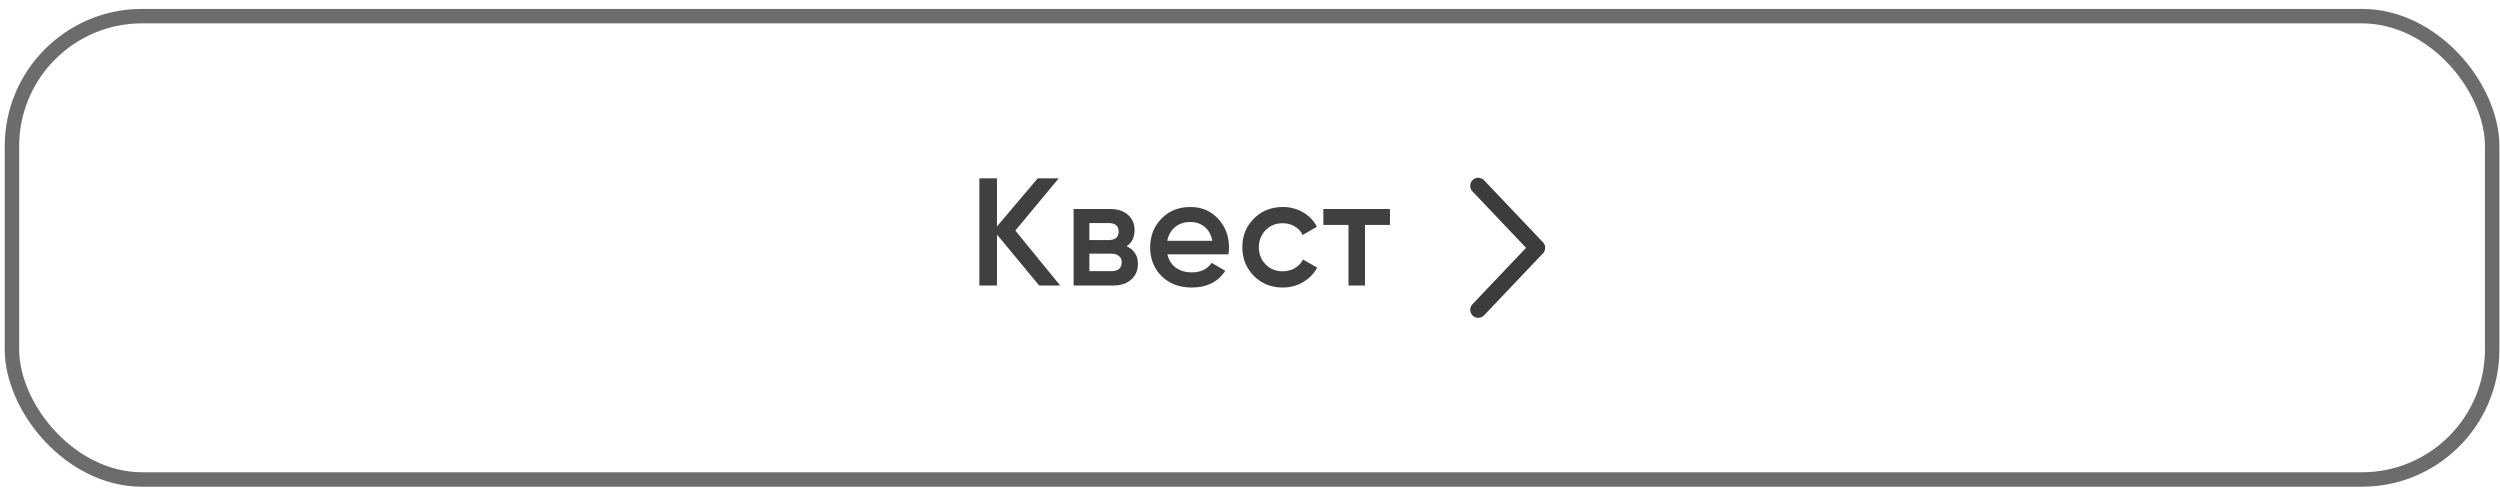 <?xml version="1.0" encoding="UTF-8"?> <svg xmlns="http://www.w3.org/2000/svg" width="265" height="52" viewBox="0 0 265 52" fill="none"><rect x="1.266" y="1.71" width="262.905" height="49.115" rx="13.791" stroke="#6C6C6C" stroke-width="1.532"></rect><path d="M107.627 24.441L112.382 30.268H110.159L105.679 24.863V30.268H103.812V18.906H105.679V24.003L109.996 18.906H112.22L107.627 24.441ZM119.419 26.096C120.22 26.475 120.62 27.097 120.62 27.963C120.62 28.655 120.382 29.213 119.906 29.635C119.441 30.057 118.791 30.268 117.958 30.268H113.803V22.152H117.634C118.456 22.152 119.1 22.358 119.565 22.769C120.03 23.18 120.263 23.721 120.263 24.392C120.263 25.16 119.982 25.728 119.419 26.096ZM117.504 23.645H115.475V25.447H117.504C118.218 25.447 118.575 25.144 118.575 24.538C118.575 23.943 118.218 23.645 117.504 23.645ZM115.475 28.742H117.796C118.532 28.742 118.9 28.423 118.9 27.784C118.9 27.503 118.802 27.287 118.607 27.135C118.413 26.973 118.142 26.892 117.796 26.892H115.475V28.742ZM130.209 26.956H123.75C123.879 27.562 124.172 28.033 124.626 28.369C125.091 28.704 125.665 28.872 126.347 28.872C127.266 28.872 127.964 28.536 128.44 27.865L129.885 28.709C129.095 29.889 127.91 30.479 126.33 30.479C125.021 30.479 123.955 30.078 123.133 29.277C122.321 28.466 121.916 27.443 121.916 26.21C121.916 25.009 122.316 23.997 123.117 23.175C123.906 22.352 124.934 21.941 126.2 21.941C127.38 21.941 128.354 22.358 129.122 23.191C129.89 24.024 130.274 25.036 130.274 26.226C130.274 26.442 130.253 26.686 130.209 26.956ZM123.733 25.528H128.505C128.386 24.89 128.116 24.397 127.694 24.051C127.283 23.705 126.779 23.532 126.184 23.532C125.535 23.532 124.994 23.71 124.561 24.067C124.128 24.424 123.852 24.911 123.733 25.528ZM135.972 30.479C134.749 30.479 133.727 30.067 132.904 29.245C132.093 28.412 131.687 27.4 131.687 26.21C131.687 24.998 132.093 23.986 132.904 23.175C133.727 22.352 134.749 21.941 135.972 21.941C136.762 21.941 137.481 22.131 138.131 22.509C138.78 22.888 139.267 23.396 139.591 24.035L138.082 24.911C137.898 24.522 137.617 24.219 137.238 24.003C136.87 23.775 136.443 23.662 135.956 23.662C135.242 23.662 134.641 23.905 134.154 24.392C133.678 24.89 133.44 25.496 133.44 26.21C133.44 26.924 133.678 27.53 134.154 28.028C134.641 28.515 135.242 28.758 135.956 28.758C136.432 28.758 136.859 28.65 137.238 28.433C137.627 28.206 137.92 27.898 138.114 27.508L139.624 28.369C139.278 29.018 138.774 29.532 138.114 29.91C137.465 30.289 136.751 30.479 135.972 30.479ZM140.276 22.152H147.336V23.84H144.691V30.268H142.938V23.84H140.276V22.152Z" fill="#404040"></path><path d="M156.694 32.839L162.937 26.268L156.694 19.697" stroke="#3C3C3C" stroke-width="1.703" stroke-linecap="round" stroke-linejoin="round"></path></svg> 